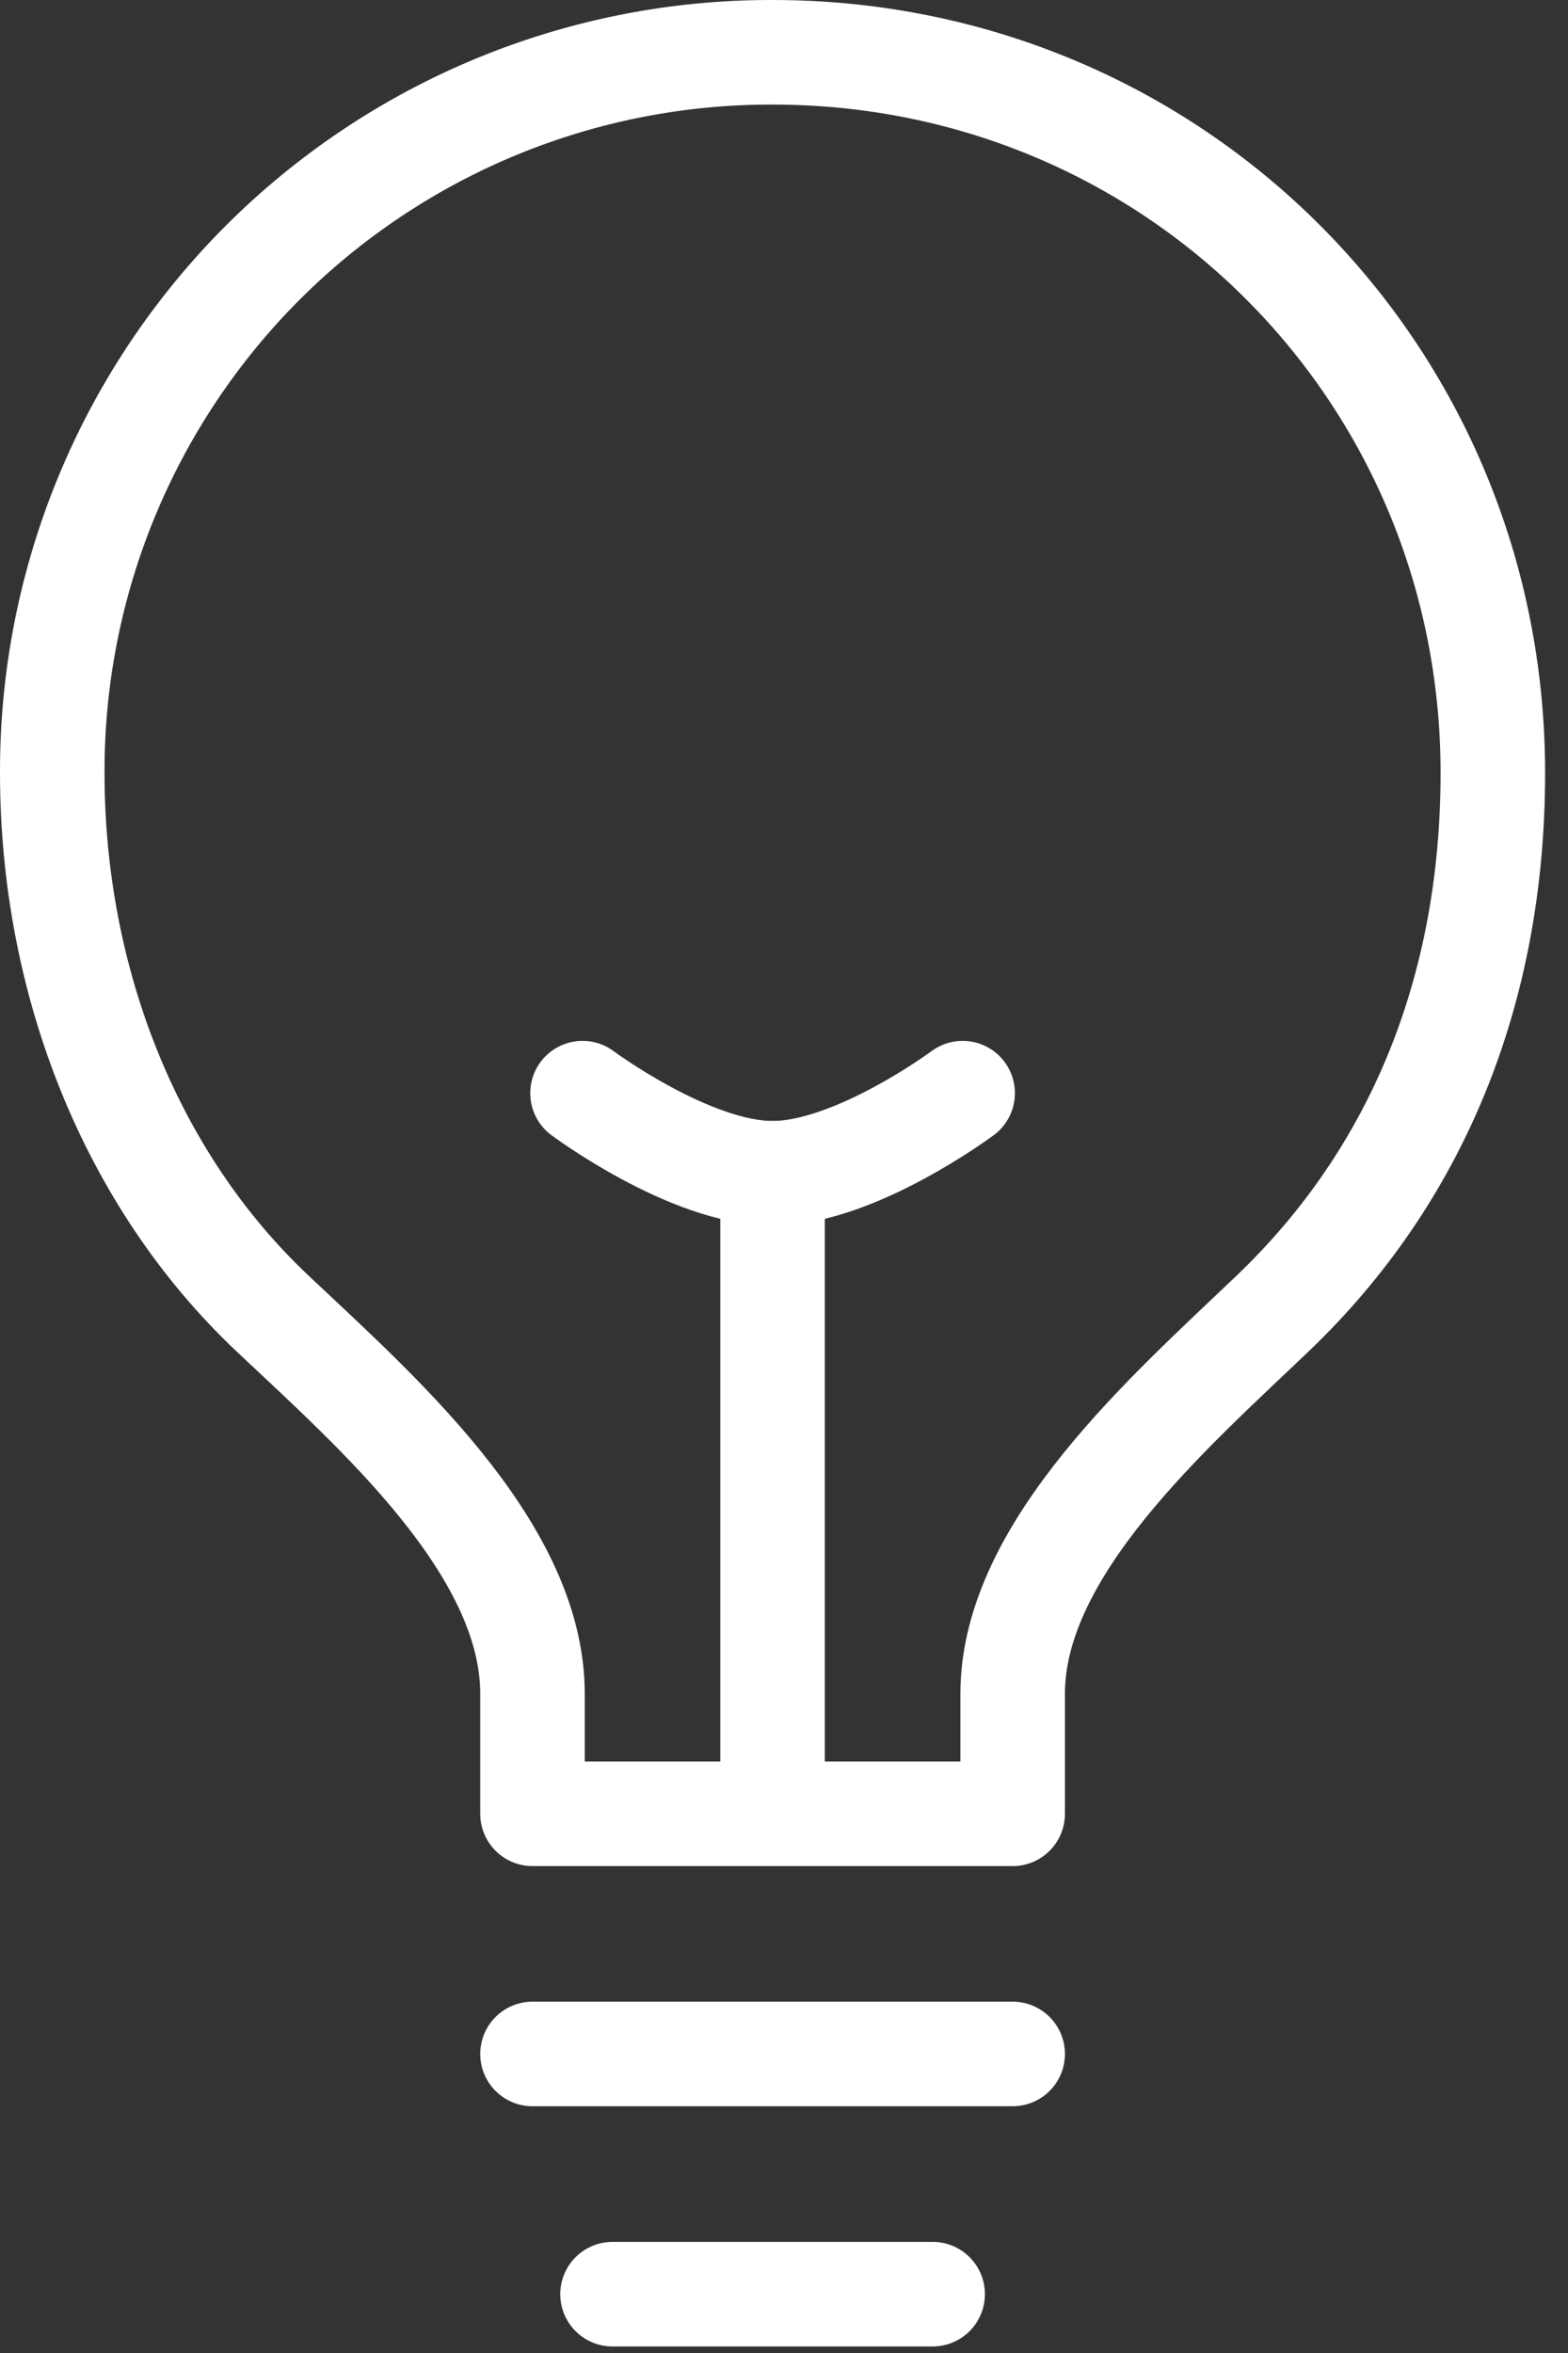 <svg width="30" height="45" viewBox="0 0 30 45" fill="none" xmlns="http://www.w3.org/2000/svg">
<rect x="0" y="0" width="30" height="45" fill="#333333" stroke="none"/>
<path d="M14.781 34.688V22.438M19.375 34.688V32.391C19.375 29.615 22.393 26.99 24.352 25.117C27.112 22.479 28.562 18.934 28.562 14.781C28.562 7.125 22.463 1 14.781 1C12.97 0.995 11.176 1.348 9.501 2.039C7.827 2.73 6.306 3.745 5.025 5.025C3.745 6.306 2.73 7.827 2.039 9.501C1.348 11.176 0.995 12.97 1 14.781C1 18.785 2.513 22.571 5.211 25.117C7.159 26.956 10.188 29.587 10.188 32.391V34.688H19.375ZM11.719 43.875H17.844H11.719ZM10.188 39.281H19.375H10.188Z" stroke="white" stroke-width="2" stroke-linecap="round" stroke-linejoin="round"/>
<path d="M18.418 20.906C18.418 20.906 16.359 22.438 14.781 22.438C13.203 22.438 11.145 20.906 11.145 20.906" stroke="white" stroke-width="2" stroke-linecap="round" stroke-linejoin="round"/>
</svg>
